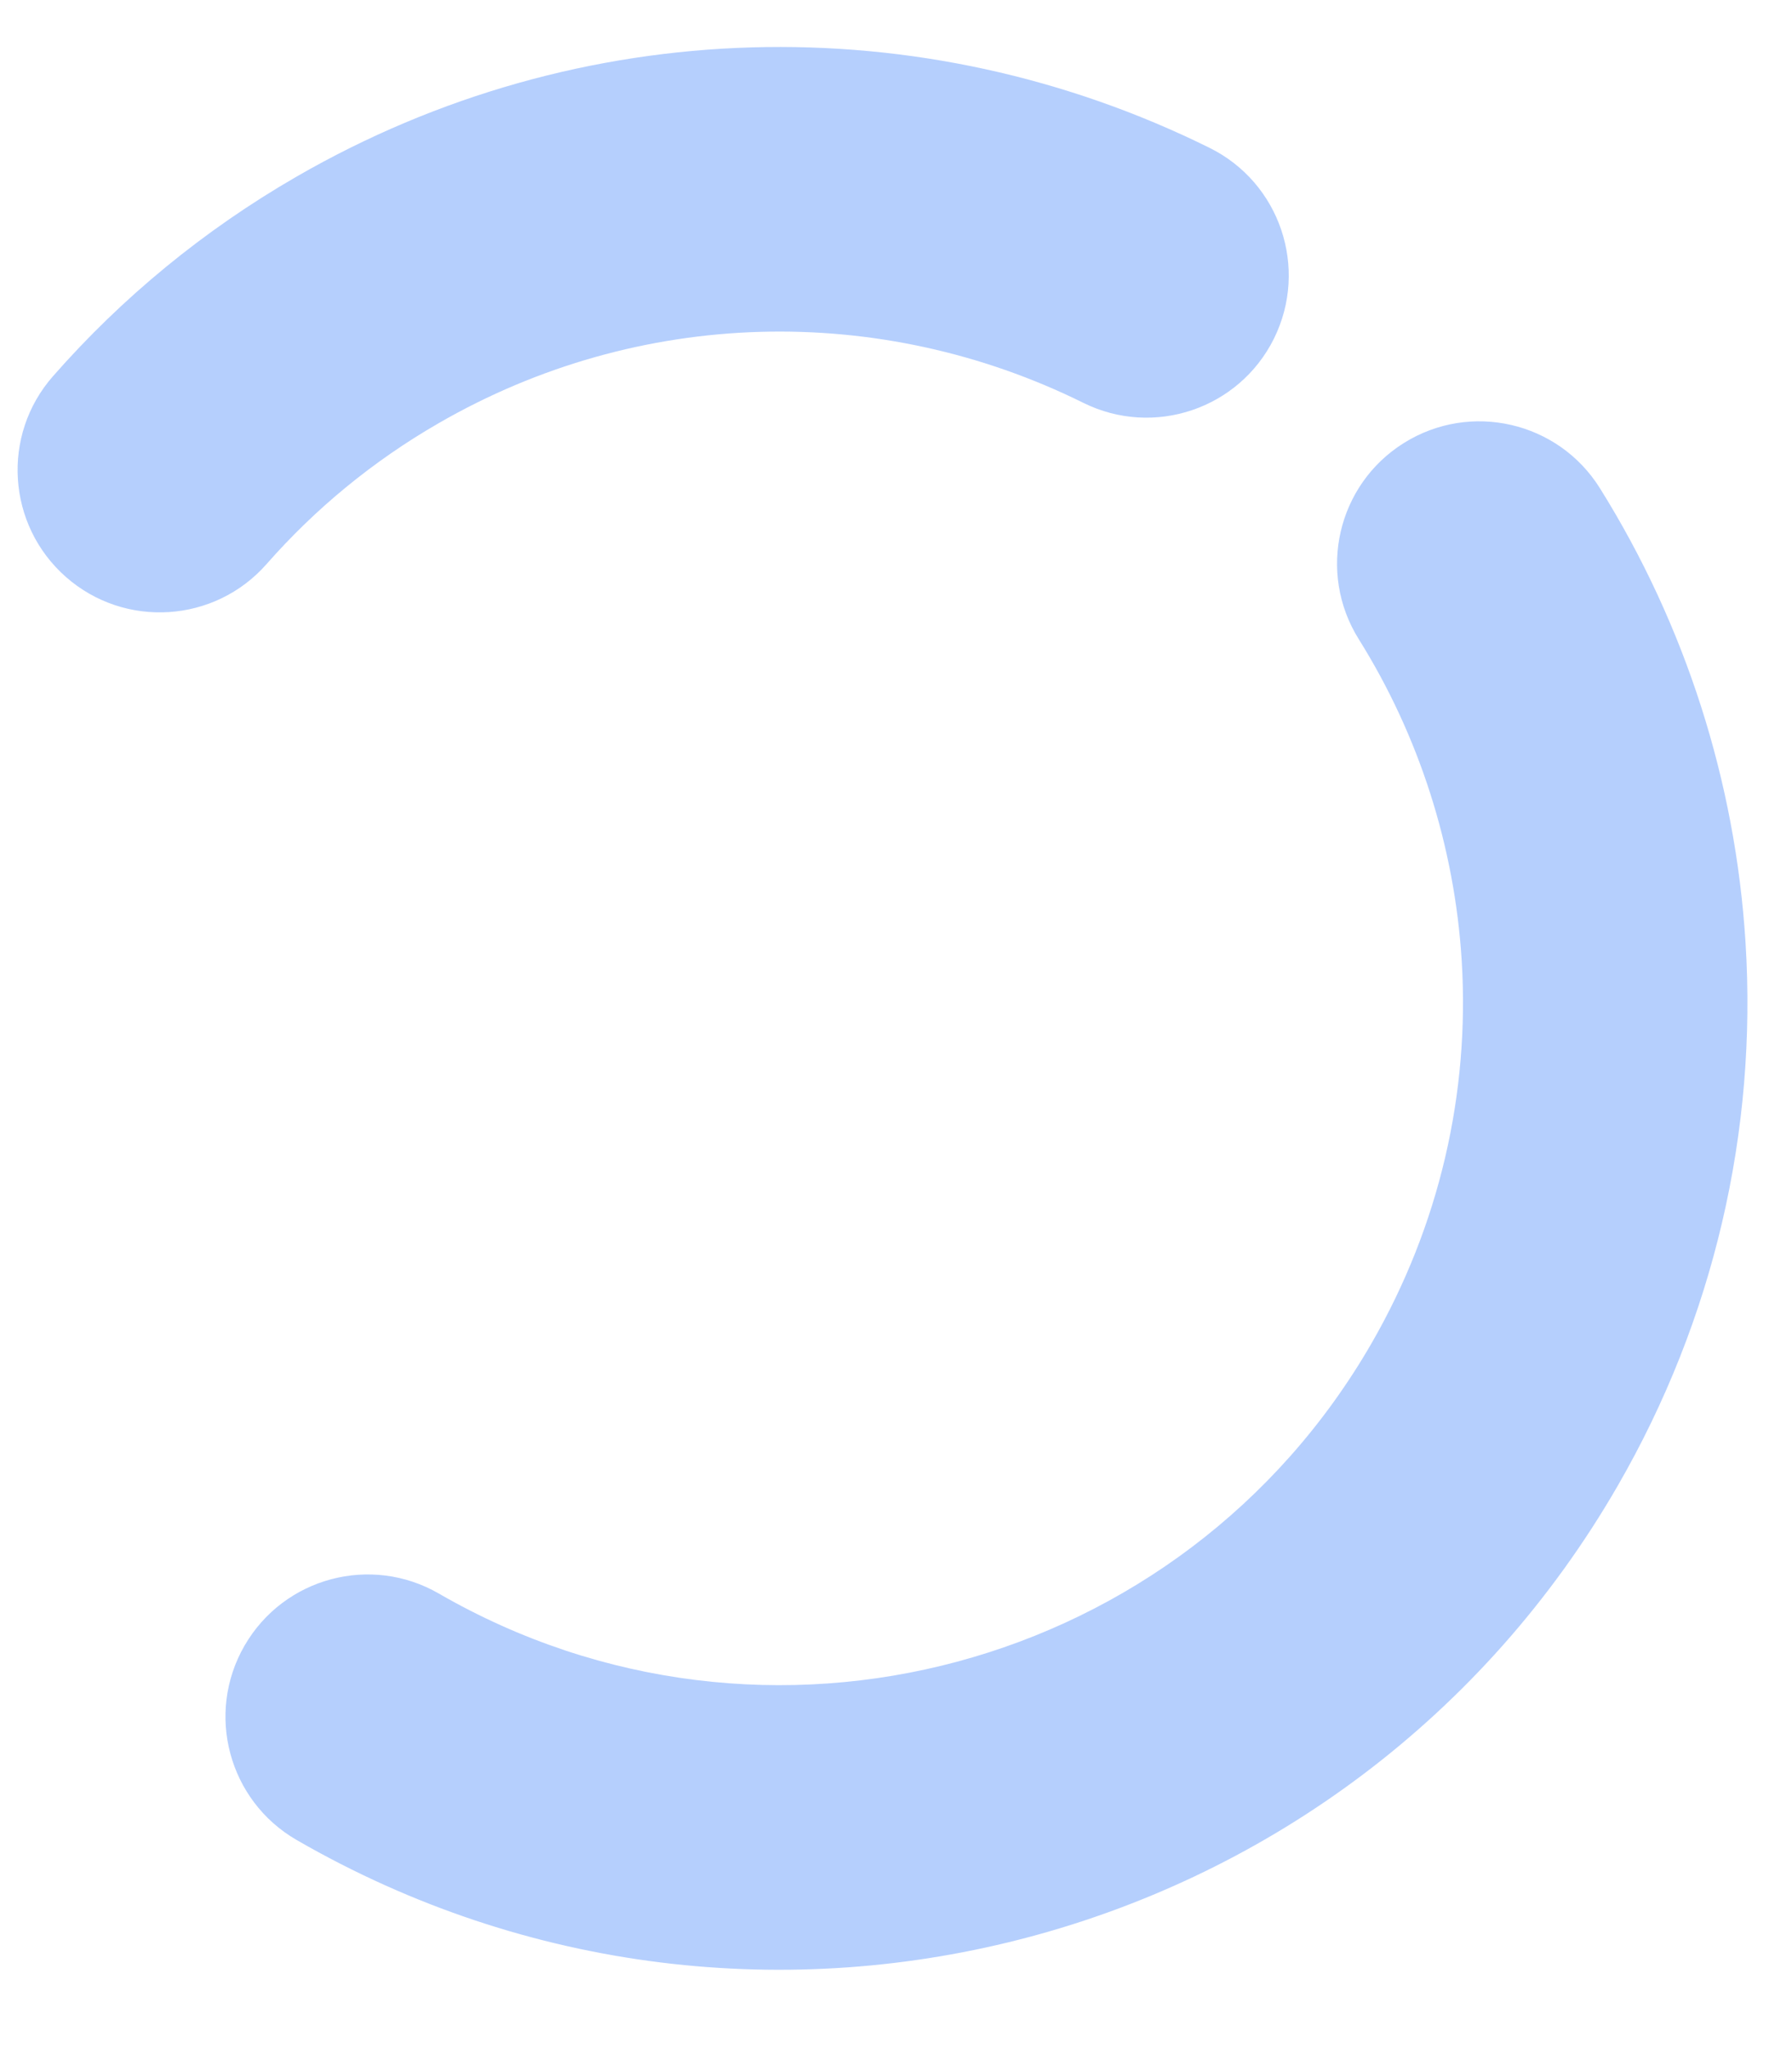 <?xml version="1.0" encoding="UTF-8"?>
<svg width="21px" height="24px" viewBox="0 0 21 24" version="1.1" xmlns="http://www.w3.org/2000/svg" xmlns:xlink="http://www.w3.org/1999/xlink">
    <!-- Generator: Sketch 61 (89581) - https://sketch.com -->
    <title>Combined Shape Copy 3</title>
    <desc>Created with Sketch.</desc>
    <g id="Demo-🕹️" stroke="none" stroke-width="1" fill="none" fill-rule="evenodd" opacity="0.8">
        <g id="hansan-home" transform="translate(-1393, -698)" fill="#A3C3FD" fill-rule="nonzero">
            <g id="Hero" transform="translate(-200, -240)">
                <g id="bg-pictos" transform="translate(936.545, 703.841) rotate(70) translate(-936.545, -703.841) translate(461.045, -46.159)">
                    <path d="M944.225,208.82 C945.128,209.001 945.714,209.878 945.533,210.781 C945.293,211.984 944.857,213.147 944.232,214.229 C942.313,217.553 938.89,219.634 935.132,219.874 C934.214,219.933 933.421,219.236 933.362,218.317 C933.304,217.399 934.001,216.607 934.919,216.548 C937.576,216.378 939.99,214.91 941.345,212.562 C941.788,211.796 942.095,210.976 942.265,210.128 C942.445,209.226 943.323,208.64 944.225,208.82 Z M934.488,197.361 C935.409,197.361 936.155,198.107 936.155,199.027 C936.155,199.948 935.409,200.694 934.488,200.694 C930.07,200.694 926.488,204.276 926.488,208.694 C926.488,210.29 926.955,211.812 927.817,213.112 C928.556,214.224 929.563,215.139 930.742,215.765 C931.555,216.197 931.864,217.206 931.432,218.019 C931,218.832 929.991,219.141 929.178,218.709 C927.509,217.822 926.085,216.529 925.04,214.955 C923.817,213.113 923.155,210.951 923.155,208.694 C923.155,202.435 928.229,197.361 934.488,197.361 Z" id="Combined-Shape-Copy-3" transform="translate(934.36, 208.619) rotate(140) translate(-934.36, -208.619) "></path>
                </g>
            </g>
        </g>
    </g>
</svg>